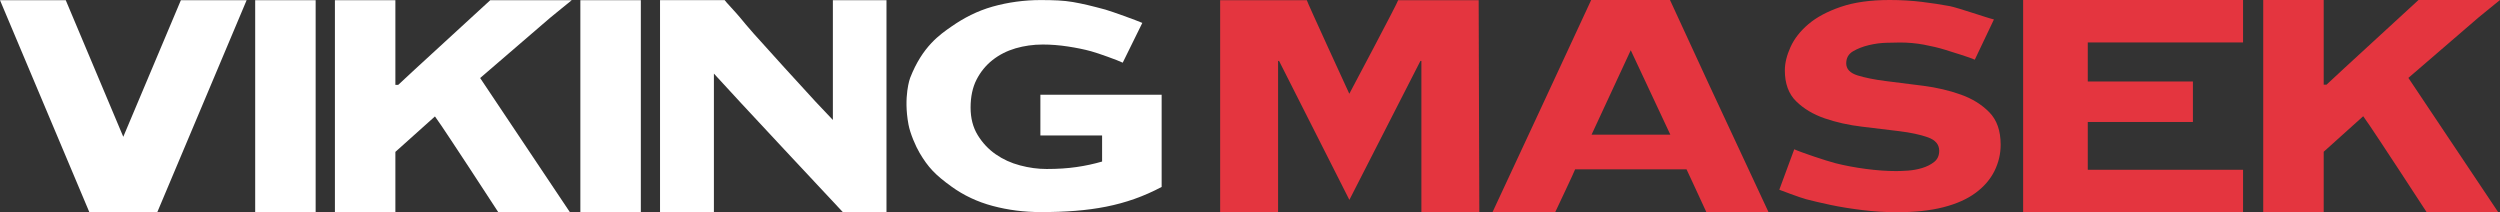 <?xml version="1.0" encoding="UTF-8"?><svg id="Layer_1" xmlns="http://www.w3.org/2000/svg" viewBox="0 0 382.86 32.51"><rect x="0" y="0" width="382.86" height="32.51" fill="#333333" stroke="none"/><defs><style>.cls-1{fill:#e4353f;}.cls-2{fill:#fff;}</style></defs><path class="cls-1" d="M214.12.03c0,.25-7.48,14.33-7.48,14.33,0,0-6.51-14.14-6.51-14.33h-13.27v32.46h8.87s0-23.16,0-23.16h.15l10.77,21.28,10.88-21.28h.15v23.17h8.87l-.1-32.47h-12.3Z"/><path class="cls-1" d="M272.5,29.06s3.08,1.18,4.06,1.44,2.23.55,3.72.87c1.49.32,3.13.58,4.92.8,1.78.22,3.54.33,5.28.33,2.75,0,5.12-.25,7.12-.76,2-.51,3.65-1.24,4.96-2.21,1.3-.96,2.26-2.09,2.89-3.36.63-1.28.94-2.62.94-4.02,0-2.12-.58-3.78-1.74-4.96-1.16-1.18-2.62-2.09-4.38-2.71-1.76-.63-3.66-1.07-5.71-1.34-2.05-.26-3.95-.51-5.71-.72-1.76-.22-3.22-.51-4.37-.87-1.16-.36-1.74-.98-1.74-1.85,0-.82.35-1.44,1.05-1.85.7-.41,1.51-.72,2.42-.94.92-.22,1.83-.34,2.75-.36.91-.02,1.59-.04,2.02-.04,1.25,0,2.47.11,3.65.33,1.18.22,2.24.47,3.18.76.94.29,4.04,1.25,4.62,1.54l2.93-6.16c-.89-.19-5.48-1.79-6.76-2.04-1.28-.24-2.7-.46-4.26-.65-1.57-.19-3.22-.29-4.95-.29-2.94,0-5.44.35-7.48,1.05-2.05.7-3.7,1.58-4.95,2.64-1.25,1.06-2.17,2.23-2.75,3.51-.58,1.28-.87,2.47-.87,3.58,0,2.03.58,3.61,1.74,4.74,1.15,1.13,2.61,2,4.37,2.61,1.76.6,3.66,1.03,5.71,1.27,2.05.24,3.95.47,5.71.69,1.76.22,3.22.53,4.37.94,1.16.41,1.74,1.1,1.74,2.06,0,.72-.25,1.29-.76,1.7-.51.41-1.12.72-1.85.94-.72.22-1.46.35-2.2.4-.75.05-1.34.07-1.77.07-1.45,0-3-.11-4.66-.33-1.66-.22-3.21-.51-4.63-.87-1.42-.36-5.42-1.71-6.33-2.14l-2.29,6.2h0"/><path class="cls-1" d="M243.68,0c-13.51,29.07-2.45,5.32-15.12,32.51h9.6c.19-.42,2.96-6.23,3.06-6.58h17.06s1.25,2.66,3.05,6.58h9.52C259.25,7.68,262.98,15.65,255.75,0h-12.06ZM243.74,20.62l6-12.93,6.06,12.93h-12.06Z"/><polygon class="cls-1" points="343.51 26 319.73 26 319.73 18.68 335.83 18.68 335.83 12.48 319.73 12.48 319.73 6.5 343.51 6.5 343.51 0 309.83 0 309.83 32.5 343.51 32.5 343.51 26"/><path class="cls-1" d="M370.38,0c-.8.76-12.86,11.78-14.09,12.97h-.43V0h-9.26v32.5h9.26v-9.26l6.05-5.44c.16.25.5.72.99,1.42.5.7,8.36,12.67,8.73,13.28h10.96l-13.76-20.57,10.69-9.21c.37-.33,3.08-2.49,3.34-2.72"/><polygon class="cls-2" points="27.7 .03 18.88 20.95 10.07 .03 0 .03 13.69 32.51 14.01 32.51 23.75 32.51 24.08 32.51 37.77 .03 27.7 .03"/><path class="cls-2" d="M73.53,11.95l10.69-9.2c.37-.33,3.08-2.49,3.34-2.72h-12.48c-.8.76-12.86,11.77-14.1,12.97h-.43V.03h-9.26v32.49h9.26v-9.26l6.06-5.43c.16.25.5.72.99,1.42.5.7,8.36,12.66,8.73,13.28h10.97l-13.76-20.57Z"/><path class="cls-2" d="M39.08.03c0,.05,0,32.48,0,32.48h9.26V.03h-9.27Z"/><rect class="cls-2" x="88.88" y=".03" width="9.26" height="32.48"/><path class="cls-2" d="M135.76.03h-8.21v18.34c-.74-.78-1.63-1.72-2.66-2.81-1.03-1.09-8.6-9.42-9.46-10.41-.87-.99-1.57-1.81-2.1-2.47-.53-.66-2.35-2.57-2.35-2.66h-9.9v32.48h8.25V11.27c2.73,3.05,19.35,20.79,19.77,21.24h6.66V.03Z"/><path class="cls-2" d="M159.31,20.75h9.47v3.99c-1.25.36-2.56.65-3.91.84-1.36.2-2.88.3-4.58.3-1.34,0-2.69-.18-4.07-.55-1.38-.36-2.62-.93-3.73-1.7-1.11-.77-2.03-1.75-2.76-2.94-.73-1.19-1.09-2.6-1.09-4.22s.3-3.08.91-4.27c.61-1.19,1.43-2.2,2.46-3.01,1.03-.81,2.2-1.4,3.52-1.79,1.32-.38,2.7-.58,4.16-.58,1.25,0,2.54.1,3.85.3,1.31.2,2.5.44,3.55.73,1.05.28,4.16,1.4,4.85,1.75l3-6.09c-.85-.38-4.65-1.75-5.66-2.04-1.05-.28-1.96-.52-2.73-.7-.77-.18-1.52-.33-2.25-.46-.73-.12-1.47-.2-2.24-.24-.77-.04-1.66-.06-2.67-.06-2.55,0-5.01.34-7.37,1-2.37.67-4.42,1.74-6.29,3.04-1.75,1.22-4.46,3.03-6.35,7.89,0,0-1.06,2.82-.25,7.13.25,1.37,1.11,3.36,1.71,4.36,1.29,2.18,2.38,3.35,4.9,5.16,1.83,1.32,3.92,2.32,6.29,2.95,2.36.63,4.82.94,7.37.94,7.52,0,13-.93,18.5-3.85v-14.12h-18.57v6.22Z"/></svg>